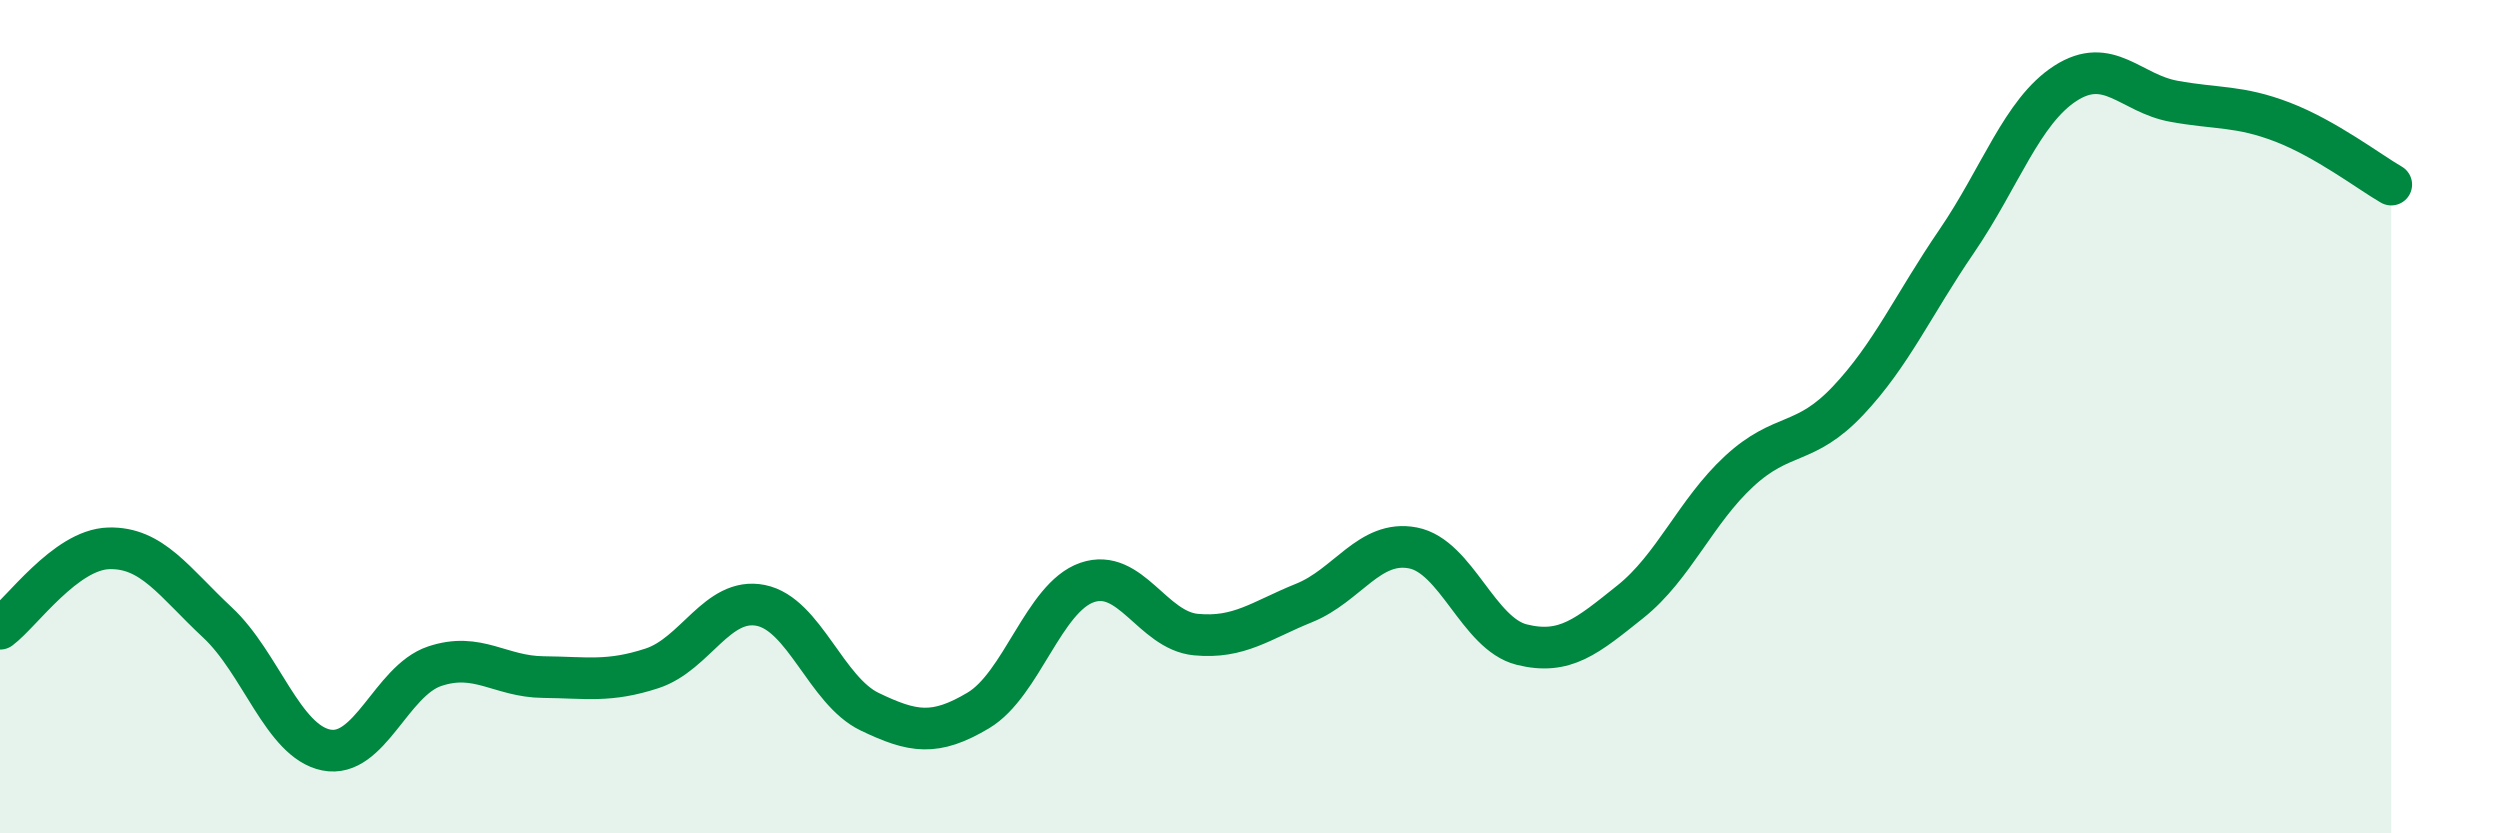 
    <svg width="60" height="20" viewBox="0 0 60 20" xmlns="http://www.w3.org/2000/svg">
      <path
        d="M 0,15.09 C 0.52,14.7 1.57,13.19 2.61,13.16 C 3.65,13.13 4.18,13.97 5.22,14.94 C 6.26,15.91 6.79,17.79 7.83,18 C 8.87,18.21 9.39,16.34 10.43,15.99 C 11.47,15.64 12,16.24 13.04,16.25 C 14.08,16.26 14.61,16.38 15.65,16.04 C 16.69,15.7 17.22,14.32 18.26,14.53 C 19.3,14.74 19.83,16.58 20.87,17.08 C 21.91,17.58 22.44,17.67 23.48,17.05 C 24.52,16.43 25.05,14.34 26.09,13.98 C 27.13,13.62 27.66,15.13 28.7,15.23 C 29.74,15.33 30.26,14.89 31.3,14.47 C 32.34,14.05 32.87,12.95 33.91,13.15 C 34.95,13.35 35.48,15.21 36.52,15.47 C 37.56,15.73 38.09,15.27 39.13,14.44 C 40.17,13.61 40.7,12.27 41.74,11.31 C 42.78,10.35 43.31,10.72 44.35,9.62 C 45.39,8.52 45.92,7.31 46.96,5.79 C 48,4.27 48.53,2.67 49.57,2 C 50.61,1.33 51.13,2.24 52.17,2.43 C 53.21,2.62 53.74,2.53 54.78,2.93 C 55.82,3.33 56.87,4.13 57.39,4.43L57.39 20L0 20Z"
        fill="#008740"
        opacity="0.1"
        stroke-linecap="round"
        stroke-linejoin="round"
      />
      <path
        d="M 0,15.09 C 0.52,14.7 1.57,13.19 2.61,13.16 C 3.65,13.13 4.18,13.97 5.22,14.94 C 6.26,15.91 6.79,17.79 7.83,18 C 8.87,18.21 9.39,16.34 10.43,15.99 C 11.47,15.64 12,16.24 13.04,16.25 C 14.08,16.26 14.61,16.38 15.65,16.04 C 16.69,15.7 17.22,14.32 18.26,14.53 C 19.3,14.74 19.83,16.58 20.87,17.08 C 21.91,17.58 22.44,17.67 23.48,17.05 C 24.52,16.43 25.05,14.34 26.09,13.98 C 27.13,13.62 27.66,15.13 28.7,15.23 C 29.74,15.33 30.26,14.89 31.3,14.47 C 32.34,14.05 32.87,12.95 33.91,13.15 C 34.95,13.35 35.48,15.21 36.52,15.47 C 37.56,15.73 38.09,15.27 39.13,14.44 C 40.17,13.61 40.7,12.27 41.74,11.31 C 42.78,10.35 43.31,10.72 44.35,9.62 C 45.39,8.52 45.92,7.31 46.96,5.79 C 48,4.27 48.53,2.67 49.57,2 C 50.61,1.33 51.13,2.24 52.17,2.43 C 53.21,2.62 53.74,2.53 54.78,2.93 C 55.82,3.33 56.87,4.13 57.39,4.43"
        stroke="#008740"
        stroke-width="1"
        fill="none"
        stroke-linecap="round"
        stroke-linejoin="round"
      />
    </svg>
  